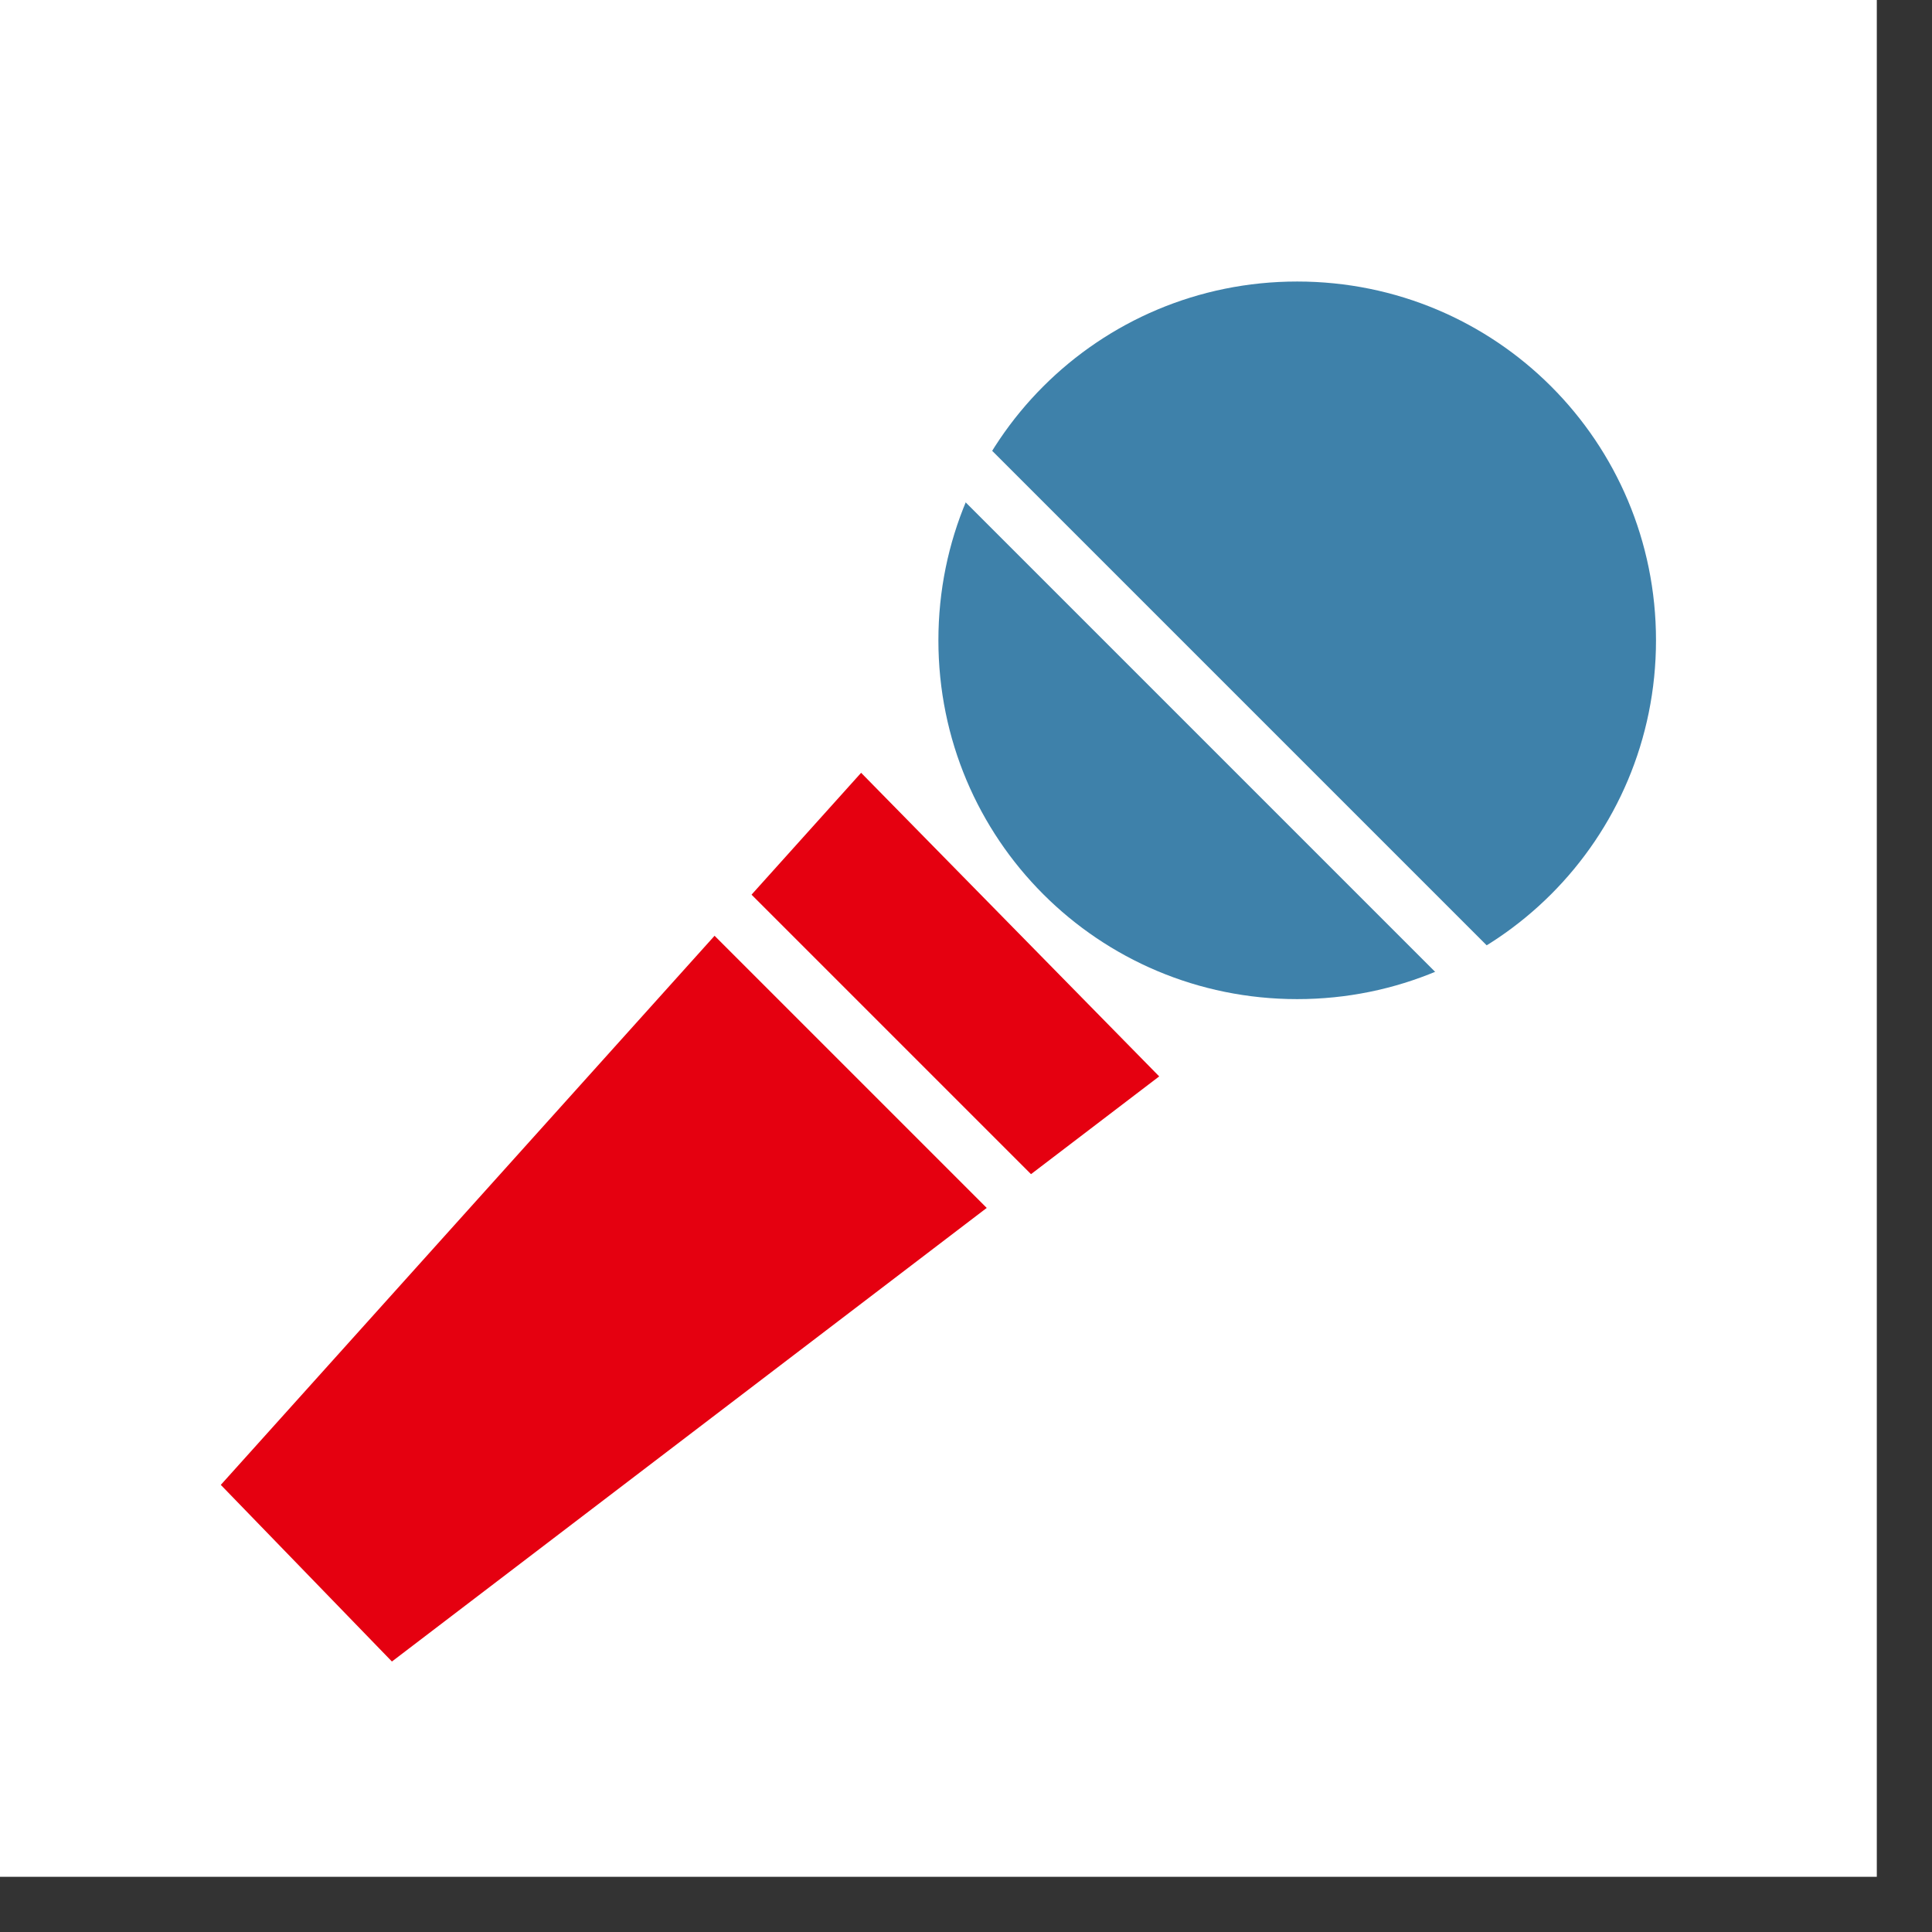 <?xml version="1.0" encoding="utf-8"?>
<!-- Generator: Adobe Illustrator 15.1.0, SVG Export Plug-In . SVG Version: 6.00 Build 0)  -->
<!DOCTYPE svg PUBLIC "-//W3C//DTD SVG 1.1//EN" "http://www.w3.org/Graphics/SVG/1.1/DTD/svg11.dtd">
<svg version="1.1" id="レイヤー_1" xmlns="http://www.w3.org/2000/svg" xmlns:xlink="http://www.w3.org/1999/xlink" x="0px"
	 y="0px" width="35px" height="35px" viewBox="0 0 35 35" style="enable-background:new 0 0 35 35;" xml:space="preserve">
<rect x="0" y="0" width="35" height="35" fill="#333333" stroke="none"/>
<style type="text/css">
<![CDATA[
	.st0{fill-rule:evenodd;clip-rule:evenodd;fill:#3E81AA;}
	.st1{fill-rule:evenodd;clip-rule:evenodd;fill:#E50010;}
	
		.st2{fill-rule:evenodd;clip-rule:evenodd;fill:none;stroke:#FFFFFF;stroke-linecap:round;stroke-linejoin:round;stroke-miterlimit:10;}
	.st3{fill-rule:evenodd;clip-rule:evenodd;fill:#FFFFFF;}
]]>
</style>
<g>
	<rect class="st3" width="34" height="34"/>
	<path class="st0" d="M17,11.6c0-3.6,2.9-6.5,6.5-6.5c3.6,0,6.5,2.9,6.5,6.5c0,3.6-2.9,6.5-6.5,6.5C19.9,18.1,17,15.2,17,11.6z"/>
	<polygon class="st1" points="15.6,14 21,19.5 7.1,30.1 4,26.9 	"/>
	<line class="st2" x1="12.1" y1="15.4" x2="19.7" y2="23"/>
	<line class="st2" x1="16.6" y1="7.5" x2="27.4" y2="18.3"/>
</g>
</svg>
